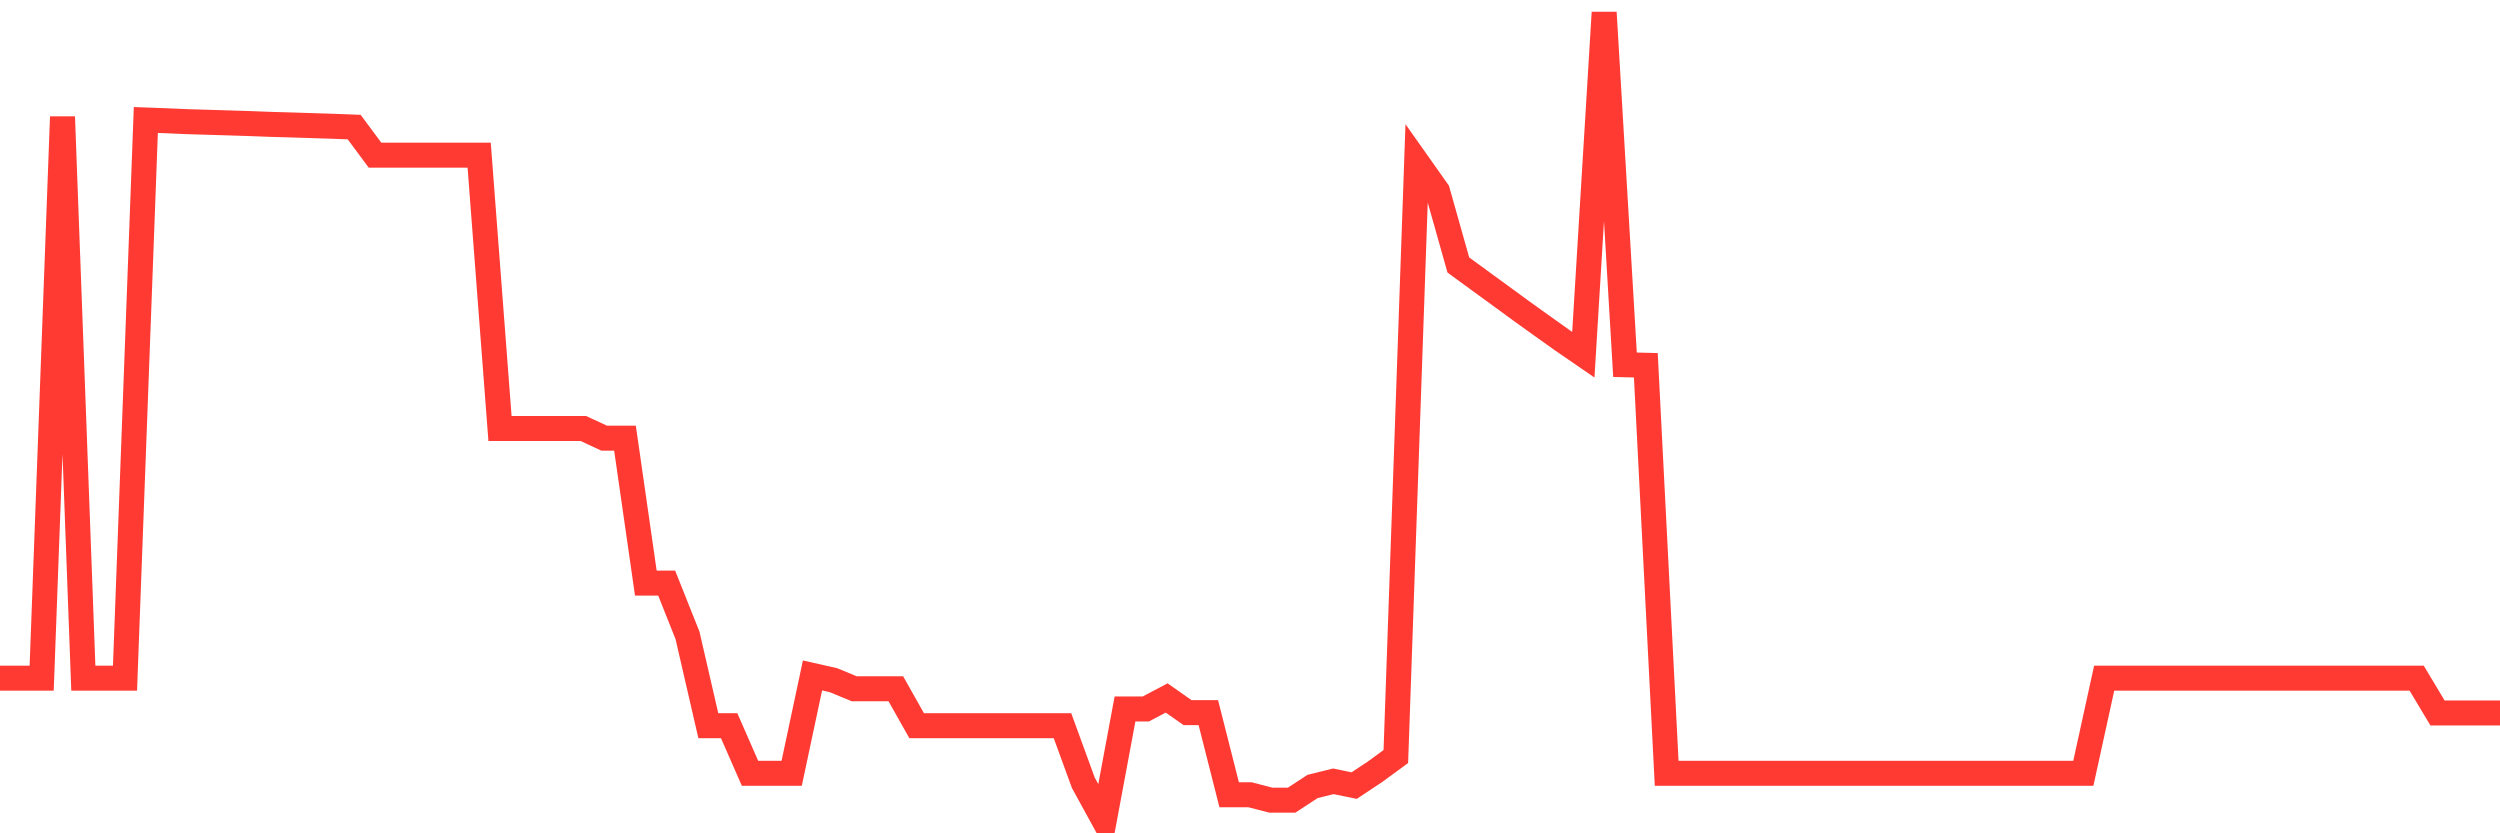 <svg
  xmlns="http://www.w3.org/2000/svg"
  xmlns:xlink="http://www.w3.org/1999/xlink"
  width="120"
  height="40"
  viewBox="0 0 120 40"
  preserveAspectRatio="none"
>
  <polyline
    points="0,32.553 1,32.553 2,32.553 3,5.607 4,32.553 5,32.553 6,32.553 7,5.76 8,5.797 9,5.84 10,5.87 11,5.9 12,5.932 13,5.97 14,5.998 15,6.03 16,6.062 17,6.1 18,7.447 19,7.447 20,7.447 21,7.447 22,7.447 23,7.447 24,20.568 25,20.568 26,20.568 27,20.568 28,20.568 29,21.032 30,21.032 31,27.988 32,27.988 33,30.499 34,34.835 35,34.835 36,37.118 37,37.118 38,37.118 39,32.421 40,32.647 41,33.06 42,33.06 43,33.06 44,34.835 45,34.835 46,34.835 47,34.835 48,34.835 49,34.835 50,34.835 51,34.835 52,37.574 53,39.4 54,34.03 55,34.03 56,33.502 57,34.205 58,34.205 59,38.149 60,38.149 61,38.407 62,38.407 63,37.752 64,37.503 65,37.709 66,37.045 67,36.314 68,7.76 69,9.175 70,12.719 71,13.45 72,14.178 73,14.91 74,15.627 75,16.339 76,17.026 77,0.6 78,17.508 79,17.533 80,37.118 81,37.118 82,37.118 83,37.118 84,37.118 85,37.118 86,37.118 87,37.118 88,37.118 89,37.118 90,37.118 91,37.118 92,37.118 93,37.118 94,37.118 95,37.118 96,37.118 97,37.118 98,37.118 99,37.118 100,37.118 101,32.553 102,32.553 103,32.553 104,32.553 105,32.553 106,32.553 107,32.553 108,32.553 109,32.553 110,32.553 111,32.553 112,32.553 113,32.553 114,32.553 115,32.553 116,32.553 117,34.221 118,34.221 119,34.221 120,34.221"
    fill="none"
    stroke="#ff3a33"
    stroke-width="1.2"
  >
  </polyline>
</svg>